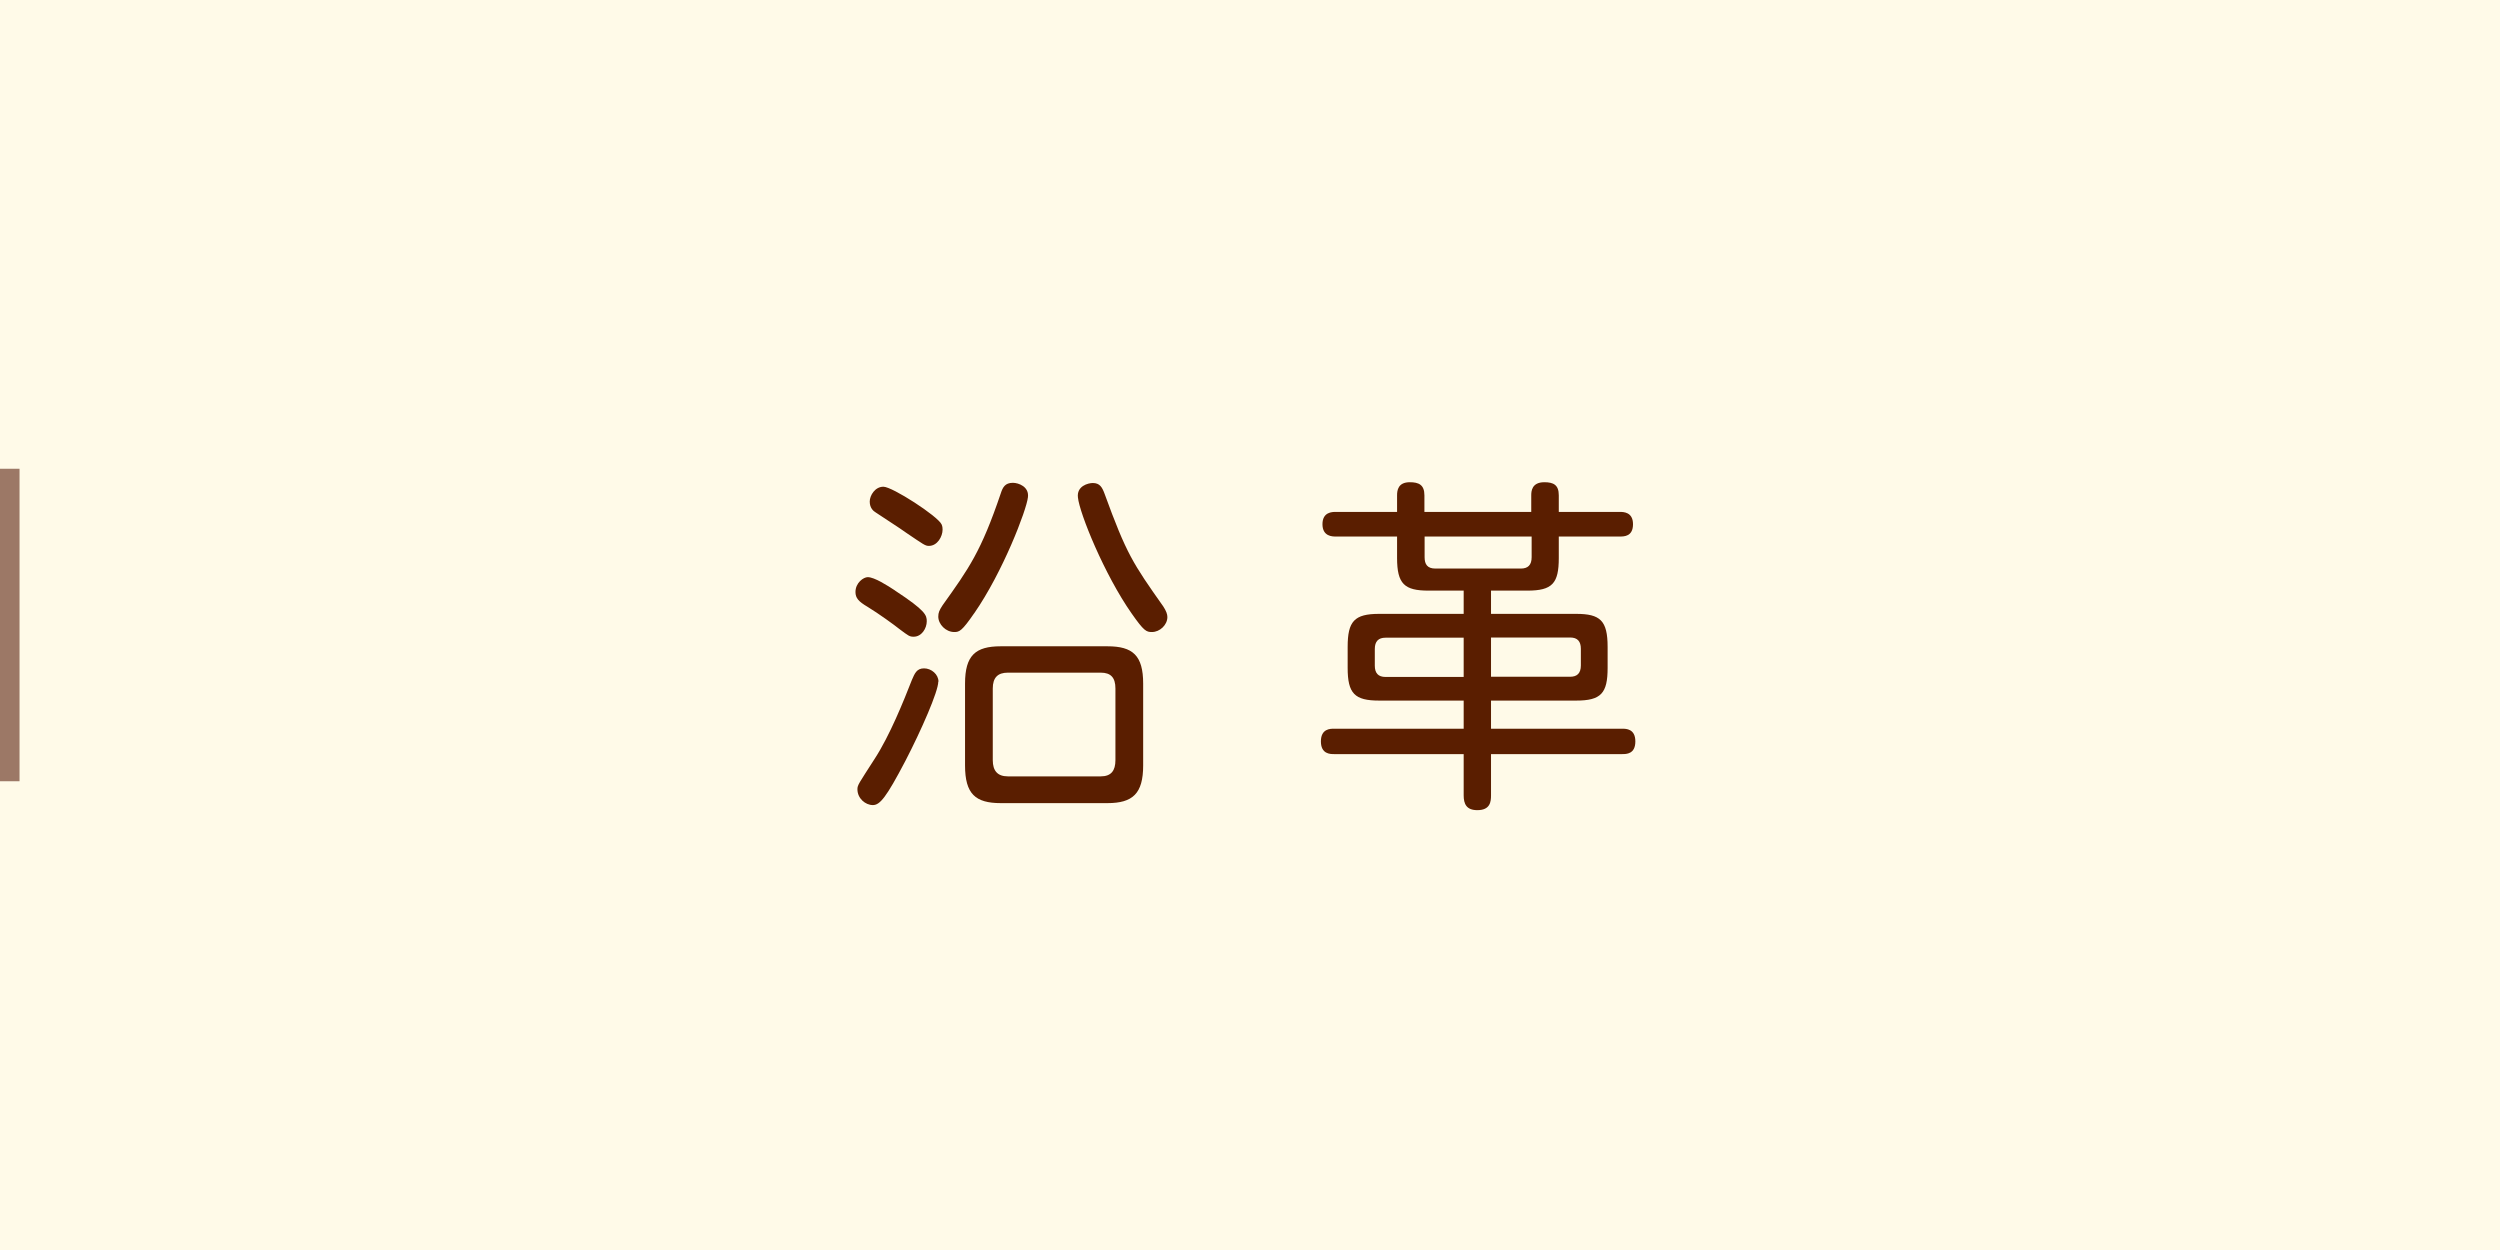 <?xml version="1.0" encoding="UTF-8"?><svg id="a" xmlns="http://www.w3.org/2000/svg" viewBox="0 0 128 64"><defs><style>.b{fill:#fffae8;}.c{fill:#9c7866;}.d{fill:#5a1e00;}</style></defs><g><rect class="b" x="0" y="0" width="128" height="64"/><rect class="c" x="0" y="24" width="1" height="16"/></g><g><path class="d" d="M45.83,30.24c1.57,1.03,1.62,1.26,1.62,1.57,0,.36-.26,.79-.67,.79-.21,0-.26-.04-.74-.4-.22-.18-1.06-.79-1.62-1.13-.46-.27-.62-.45-.62-.76,0-.47,.41-.76,.63-.76,.34,0,1.01,.43,1.39,.68Zm2.21,4.66c0,.5-.87,2.49-1.69,4.07-.98,1.87-1.3,2.25-1.66,2.25-.38,0-.79-.34-.79-.81,0-.22,.07-.29,.89-1.57,.77-1.19,1.47-2.93,1.9-4.03,.14-.32,.24-.59,.62-.59s.74,.31,.74,.68Zm.17-8.05c.05,.11,.05,.22,.05,.27,0,.34-.26,.83-.7,.83-.19,0-.27-.07-1.13-.65-.43-.31-1.15-.76-1.59-1.06-.12-.07-.31-.23-.31-.56,0-.31,.27-.76,.7-.76,.46,0,2.79,1.51,2.98,1.93Zm1.66,4.56c-.62,.9-.75,.95-1.01,.95-.44,0-.82-.4-.82-.79,0-.2,.05-.32,.22-.58,1.35-1.89,1.97-2.75,2.98-5.73,.1-.31,.22-.54,.62-.54,.29,0,.84,.2,.77,.74-.07,.65-1.28,3.82-2.75,5.94Zm8.66,7.78c0,1.44-.53,1.93-1.83,1.93h-5.46c-1.3,0-1.83-.47-1.83-1.93v-4.19c0-1.44,.53-1.91,1.83-1.91h5.46c1.3,0,1.83,.47,1.83,1.91v4.19Zm-1.42-3.94c0-.56-.24-.81-.75-.81h-4.76c-.51,0-.77,.25-.77,.81v3.67c0,.54,.24,.83,.77,.83h4.76c.53,0,.75-.29,.75-.83v-3.67Zm-1.16-10.52c.36,0,.48,.22,.6,.54,1.13,3.1,1.45,3.57,3.01,5.78,.15,.23,.21,.4,.21,.54,0,.41-.39,.77-.79,.77-.29,0-.41-.05-1.04-.95-1.39-1.98-2.67-5.13-2.75-5.94-.07-.58,.51-.74,.77-.74Z"/><path class="d" d="M76.34,31.43h4.36c1.23,0,1.61,.34,1.61,1.69v1.08c0,1.3-.34,1.67-1.61,1.67h-4.36v1.44h6.72c.19,0,.67,0,.67,.65s-.46,.65-.67,.65h-6.72v2.11c0,.31-.03,.76-.7,.76-.56,0-.7-.32-.7-.76v-2.11h-6.64c-.19,0-.67,0-.67-.65s.48-.65,.67-.65h6.64v-1.44h-4.33c-1.25,0-1.61-.36-1.61-1.67v-1.08c0-1.31,.34-1.69,1.61-1.69h4.33v-1.19h-1.8c-1.23,0-1.61-.34-1.61-1.67v-1.1h-3.15c-.15,0-.67,0-.67-.63s.51-.63,.67-.63h3.15v-.85c0-.25,.05-.67,.65-.67,.46,0,.75,.13,.75,.67v.85h5.47v-.85c0-.2,.02-.67,.67-.67,.46,0,.74,.13,.74,.67v.85h3.13c.17,0,.67,0,.67,.63s-.46,.63-.67,.63h-3.13v1.1c0,1.3-.33,1.67-1.61,1.67h-1.86v1.19Zm-1.4,3.22v-2h-4c-.36,0-.55,.18-.55,.58v.85c0,.38,.17,.58,.55,.58h4Zm3.47-7.18h-5.47v1.06c0,.36,.14,.58,.55,.58h4.38c.36,0,.55-.18,.55-.58v-1.06Zm-2.07,7.18h4.05c.36,0,.55-.18,.55-.58v-.85c0-.38-.17-.58-.55-.58h-4.05v2Z"/></g></svg>